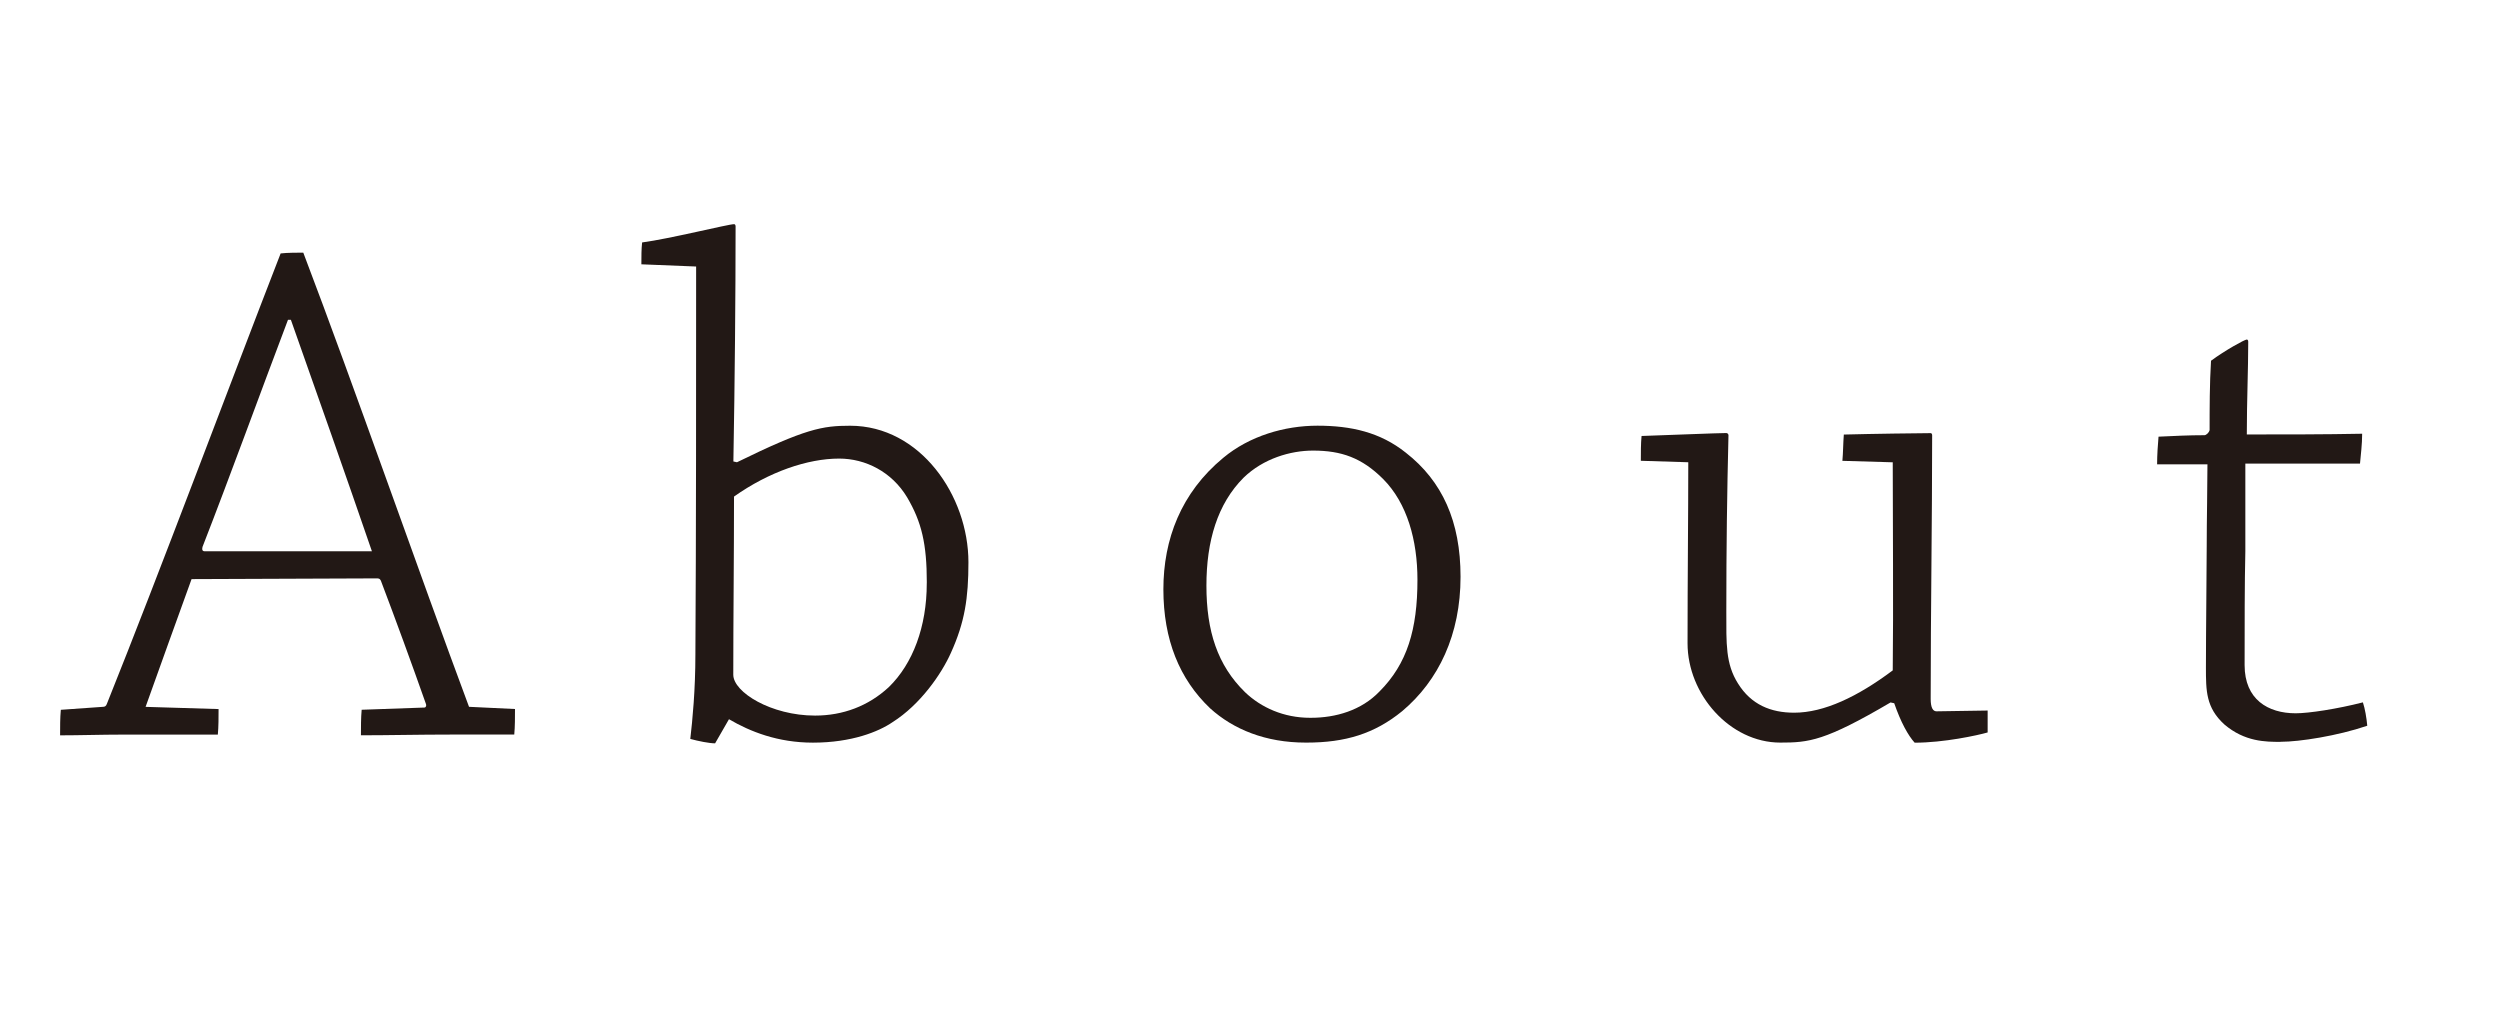 <?xml version="1.0" encoding="utf-8"?>
<!-- Generator: Adobe Illustrator 12.0.0, SVG Export Plug-In  -->
<!DOCTYPE svg PUBLIC "-//W3C//DTD SVG 1.1//EN" "http://www.w3.org/Graphics/SVG/1.1/DTD/svg11.dtd">
<svg  version="1.1" xmlns="http://www.w3.org/2000/svg" xmlns:xlink="http://www.w3.org/1999/xlink" xmlns:a="http://ns.adobe.com/AdobeSVGViewerExtensions/3.0/"
	 width="51" height="21" viewBox="-0.501 -0.751 51 21" enable-background="new -0.501 -0.751 51 21" xml:space="preserve">
<defs>
</defs>
<g>
	<path fill="#221815" d="M1.605,13.668c0.03,0,0.06-0.015,0.074-0.06c1.088-2.711,2.487-6.464,3.545-9.189
		c0.135-0.016,0.357-0.016,0.462-0.016c1.043,2.741,2.354,6.51,3.381,9.265l0.938,0.045c0,0.164,0,0.357-0.015,0.521
		c-0.387,0-0.849,0-1.281,0c-0.67,0-1.28,0.015-1.847,0.015c0-0.164,0-0.357,0.015-0.521l1.281-0.045c0.03,0,0.045-0.044,0.03-0.074
		c-0.283-0.804-0.626-1.742-0.909-2.487c-0.015-0.045-0.029-0.074-0.089-0.074l-3.783,0.015c-0.298,0.819-0.655,1.817-0.938,2.606
		l1.489,0.045c0,0.164,0,0.357-0.015,0.521c-0.566,0-1.236,0-1.951,0c-0.417,0-0.879,0.015-1.267,0.015c0-0.179,0-0.357,0.015-0.521
		L1.605,13.668z M5.374,5.773C4.837,7.188,4.182,8.991,3.63,10.406c-0.015,0.06,0,0.089,0.045,0.089h3.411
		C6.58,9.021,5.939,7.204,5.433,5.773H5.374z"/>
	<path fill="#221815" d="M14.533,8.679c1.4-0.686,1.743-0.745,2.309-0.745c1.43,0,2.413,1.43,2.413,2.785
		c0,0.73-0.074,1.222-0.357,1.847c-0.193,0.433-0.626,1.058-1.191,1.415c-0.283,0.194-0.834,0.418-1.624,0.418
		c-0.715,0-1.28-0.224-1.713-0.478l-0.283,0.492c-0.119,0-0.342-0.045-0.506-0.09c0.045-0.387,0.104-0.998,0.104-1.728
		c0.015-2.458,0.015-5.467,0.015-7.909l-1.117-0.045c0-0.148,0-0.313,0.015-0.446c0.566-0.075,1.758-0.373,1.877-0.373
		c0.015,0,0.03,0.016,0.03,0.045c0,1.37-0.016,3.188-0.045,4.796L14.533,8.679z M18.406,11.136c0-0.789-0.104-1.236-0.402-1.742
		c-0.313-0.521-0.85-0.79-1.386-0.79c-0.641,0-1.43,0.269-2.145,0.775c0,1.191-0.015,2.487-0.015,3.634
		c0,0.357,0.774,0.834,1.668,0.834c0.566,0,1.087-0.193,1.505-0.581c0.491-0.477,0.774-1.236,0.774-2.114V11.136z"/>
	<path fill="#221815" d="M26.136,14.398c-0.819,0-1.475-0.269-1.951-0.7c-0.626-0.596-0.953-1.4-0.953-2.428
		c0-1.014,0.357-1.967,1.222-2.682c0.536-0.446,1.251-0.655,1.921-0.655c0.686,0,1.281,0.134,1.803,0.551
		c0.744,0.581,1.116,1.4,1.116,2.532c0,1.177-0.446,2.115-1.191,2.741c-0.565,0.461-1.161,0.641-1.951,0.641H26.136z M26.241,13.892
		c0.506,0,1.027-0.149,1.399-0.536c0.566-0.566,0.775-1.267,0.775-2.279c0-0.804-0.209-1.563-0.7-2.056
		c-0.433-0.432-0.85-0.58-1.43-0.58c-0.462,0-1.014,0.163-1.415,0.551c-0.536,0.536-0.76,1.296-0.76,2.204
		c0,0.924,0.224,1.624,0.789,2.175c0.328,0.313,0.789,0.521,1.326,0.521H26.241z"/>
	<path fill="#221815" d="M38.066,13.579c-1.34,0.789-1.668,0.819-2.249,0.819c-1.027,0-1.892-0.983-1.892-2.026
		c0-1.34,0.015-2.606,0.015-3.693l-0.968-0.03c0-0.164,0-0.357,0.015-0.506c0.492-0.016,1.564-0.06,1.729-0.06
		c0.029,0,0.044,0.029,0.044,0.044c-0.029,1.162-0.044,2.309-0.044,3.59c0,0.67-0.016,1.072,0.238,1.475
		c0.268,0.432,0.67,0.596,1.146,0.596c0.61,0,1.296-0.327,2.011-0.863c0.015-1.281,0-3.068,0-4.245l-1.027-0.03
		c0.015-0.164,0.015-0.357,0.029-0.536c0.536-0.015,1.594-0.029,1.772-0.029c0.015,0,0.03,0.015,0.03,0.044
		c0,1.713-0.03,3.635-0.03,5.377c0,0.179,0.045,0.254,0.119,0.254l1.043-0.016c0,0.135,0,0.298,0,0.447
		c-0.209,0.06-0.894,0.209-1.489,0.209c-0.135-0.149-0.283-0.418-0.417-0.805L38.066,13.579z"/>
	<path fill="#221815" d="M46.02,14.383c-0.298,0-0.729,0-1.146-0.357C44.5,13.683,44.5,13.341,44.5,12.864
		c0-0.745,0.016-2.056,0.016-2.473c0-0.507,0.015-1.236,0.015-1.669c-0.298,0-0.686,0-1.027,0c0-0.193,0.015-0.401,0.029-0.565
		c0.313-0.015,0.626-0.03,0.938-0.03c0.029,0,0.089-0.044,0.104-0.104c0-0.433,0-0.954,0.029-1.415
		c0.283-0.209,0.686-0.433,0.73-0.433c0.015,0,0.029,0.016,0.029,0.045c0,0.566-0.029,1.206-0.029,1.892
		c0.774,0,1.594,0,2.353-0.015c0,0.224-0.029,0.432-0.044,0.61c-0.686,0-1.445,0-2.339,0c0,0.238,0,1.4,0,1.787
		c-0.015,0.626-0.015,1.579-0.015,2.324c0,0.7,0.477,0.982,1.042,0.982c0.269,0,0.85-0.089,1.371-0.223
		c0.044,0.134,0.074,0.313,0.089,0.477c-0.61,0.208-1.385,0.327-1.758,0.327H46.02z"/>
</g>
<rect id="_x3C_スライス_x3E__1_" fill="none" width="49.667" height="20"/>
</svg>
